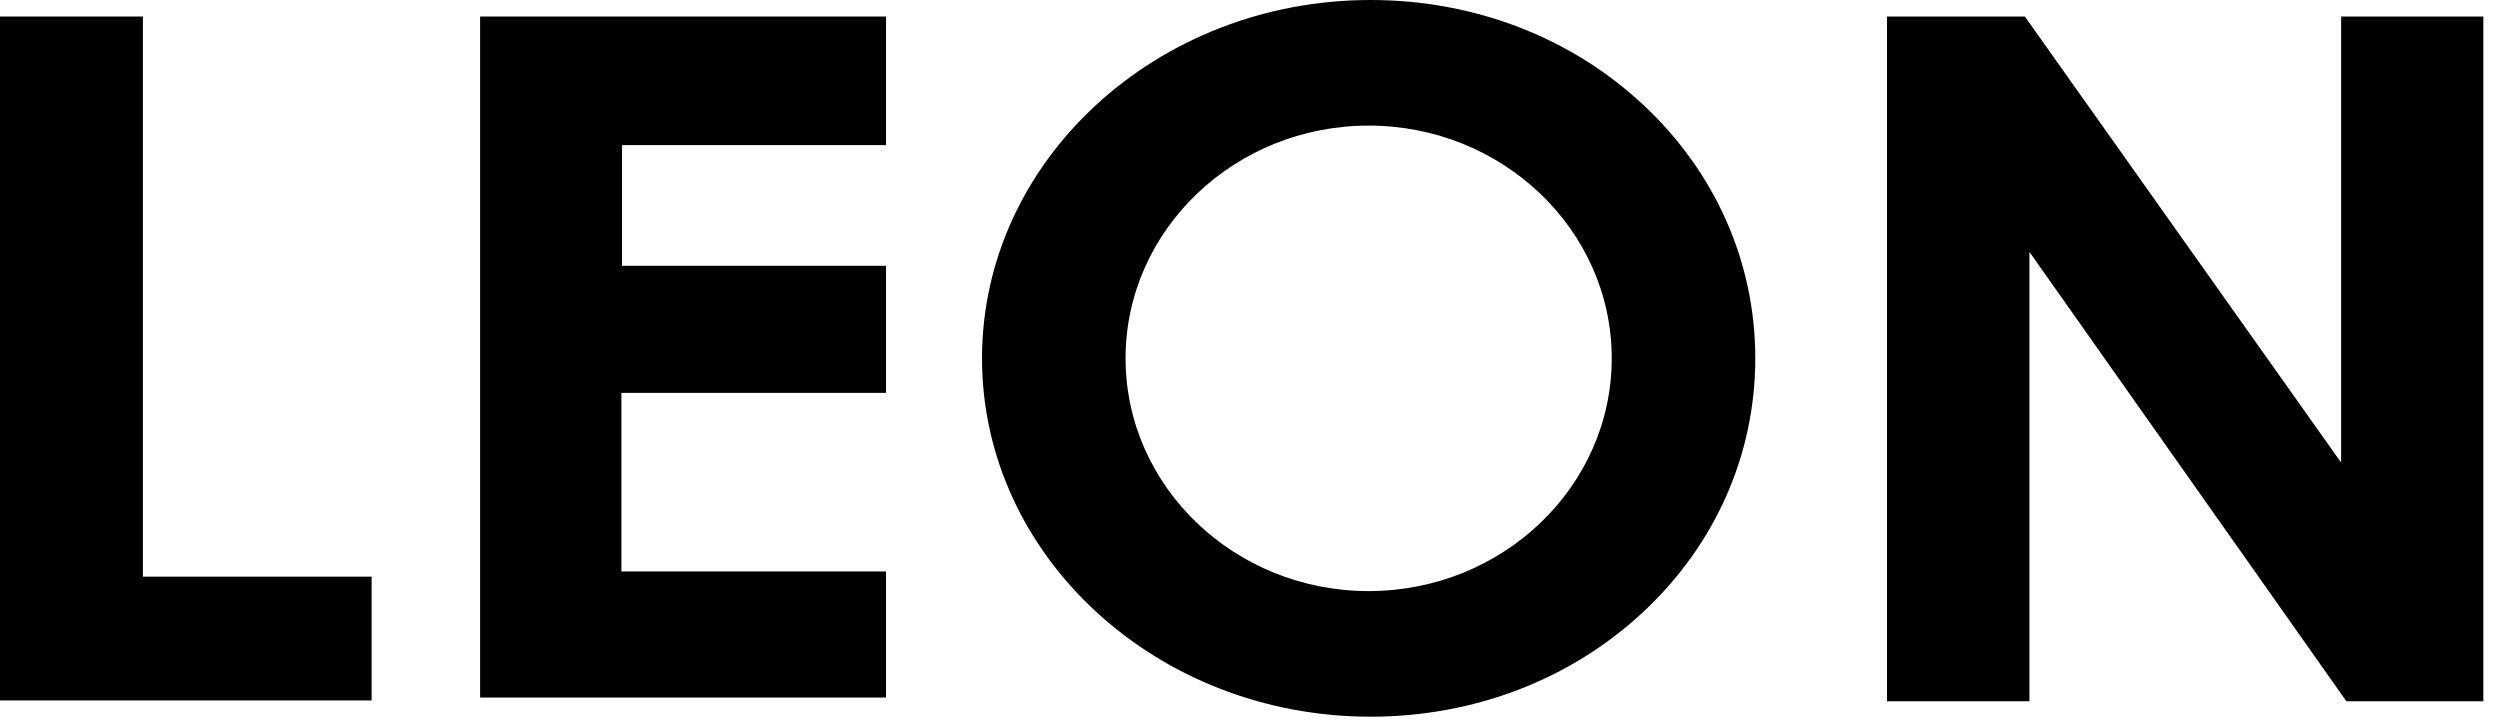 <svg xmlns="http://www.w3.org/2000/svg" width="62" height="18" viewBox="0 0 62 18" fill="none"><path fill-rule="evenodd" clip-rule="evenodd" d="M11.907 17.299H21.973V14.172H15.411V9.743H21.973V6.592H15.425V3.599H21.973V0.41H11.907V17.299Z" fill="black"></path><path fill-rule="evenodd" clip-rule="evenodd" d="M0 0.41V17.371H9.216V14.301H3.544V0.41H0Z" fill="black"></path><path fill-rule="evenodd" clip-rule="evenodd" d="M58.06 0.41V11.472L50.217 0.41H46.798V17.391H50.33V6.247L58.19 17.391H61.587V0.41H58.06Z" fill="black"></path><path fill-rule="evenodd" clip-rule="evenodd" d="M27.914 8.887C27.914 5.705 30.618 3.115 33.942 3.115C37.266 3.115 39.971 5.705 39.971 8.887C39.971 12.07 37.266 14.659 33.942 14.659C30.618 14.659 27.914 12.07 27.914 8.887ZM33.99 0C28.677 0 24.354 3.987 24.354 8.887C24.354 13.788 28.677 17.774 33.99 17.774C36.56 17.774 38.963 16.85 40.759 15.17C42.547 13.497 43.531 11.266 43.531 8.887C43.531 6.509 42.547 4.277 40.759 2.605C38.963 0.925 36.56 0 33.99 0Z" fill="black"></path></svg> 